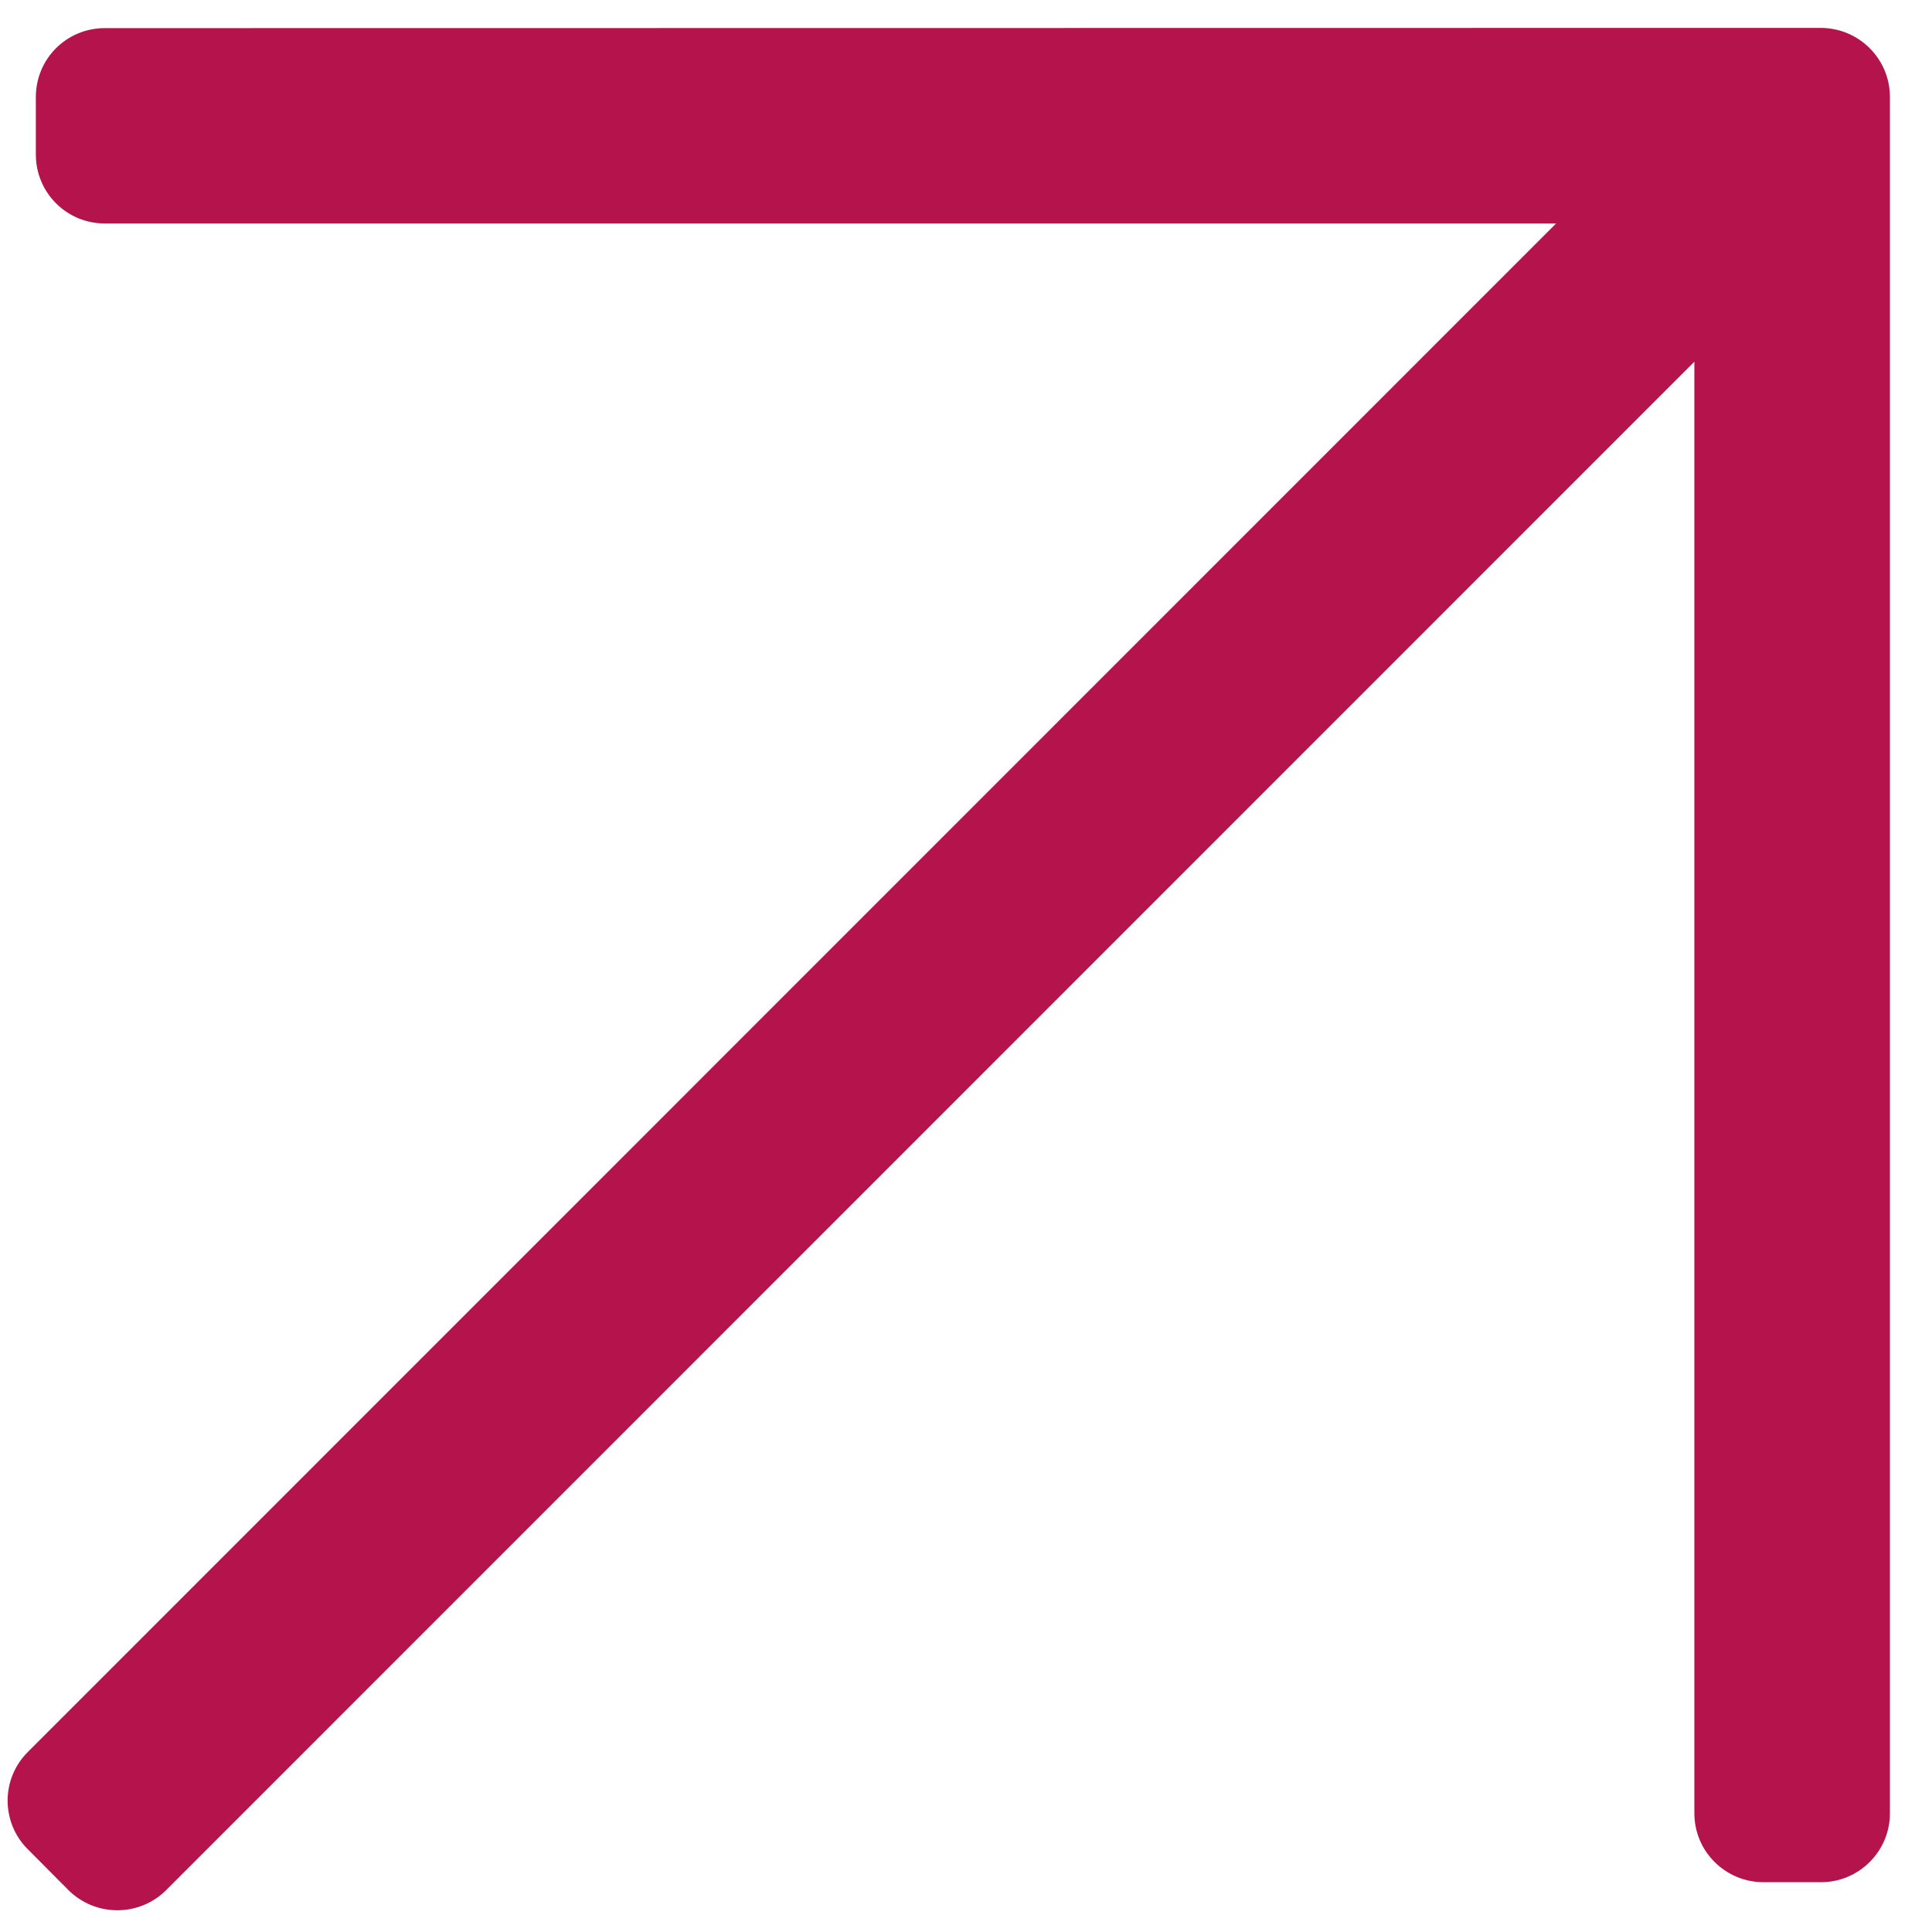 <svg width="9" height="9" viewBox="0 0 9 9" fill="none" xmlns="http://www.w3.org/2000/svg">
<path d="M8.483 8.768L8.215 8.768C8.037 8.768 7.893 8.624 7.893 8.447L7.893 1.685L0.774 8.805C0.648 8.93 0.445 8.93 0.319 8.805L0.13 8.615C0.004 8.49 0.004 8.286 0.13 8.161L7.249 1.041L0.488 1.041C0.31 1.041 0.167 0.897 0.167 0.72L0.167 0.452C0.167 0.274 0.31 0.131 0.488 0.131L8.483 0.13C8.66 0.131 8.804 0.274 8.804 0.452L8.804 8.447C8.804 8.624 8.66 8.768 8.483 8.768Z" fill="#B5134B"/>
</svg>
